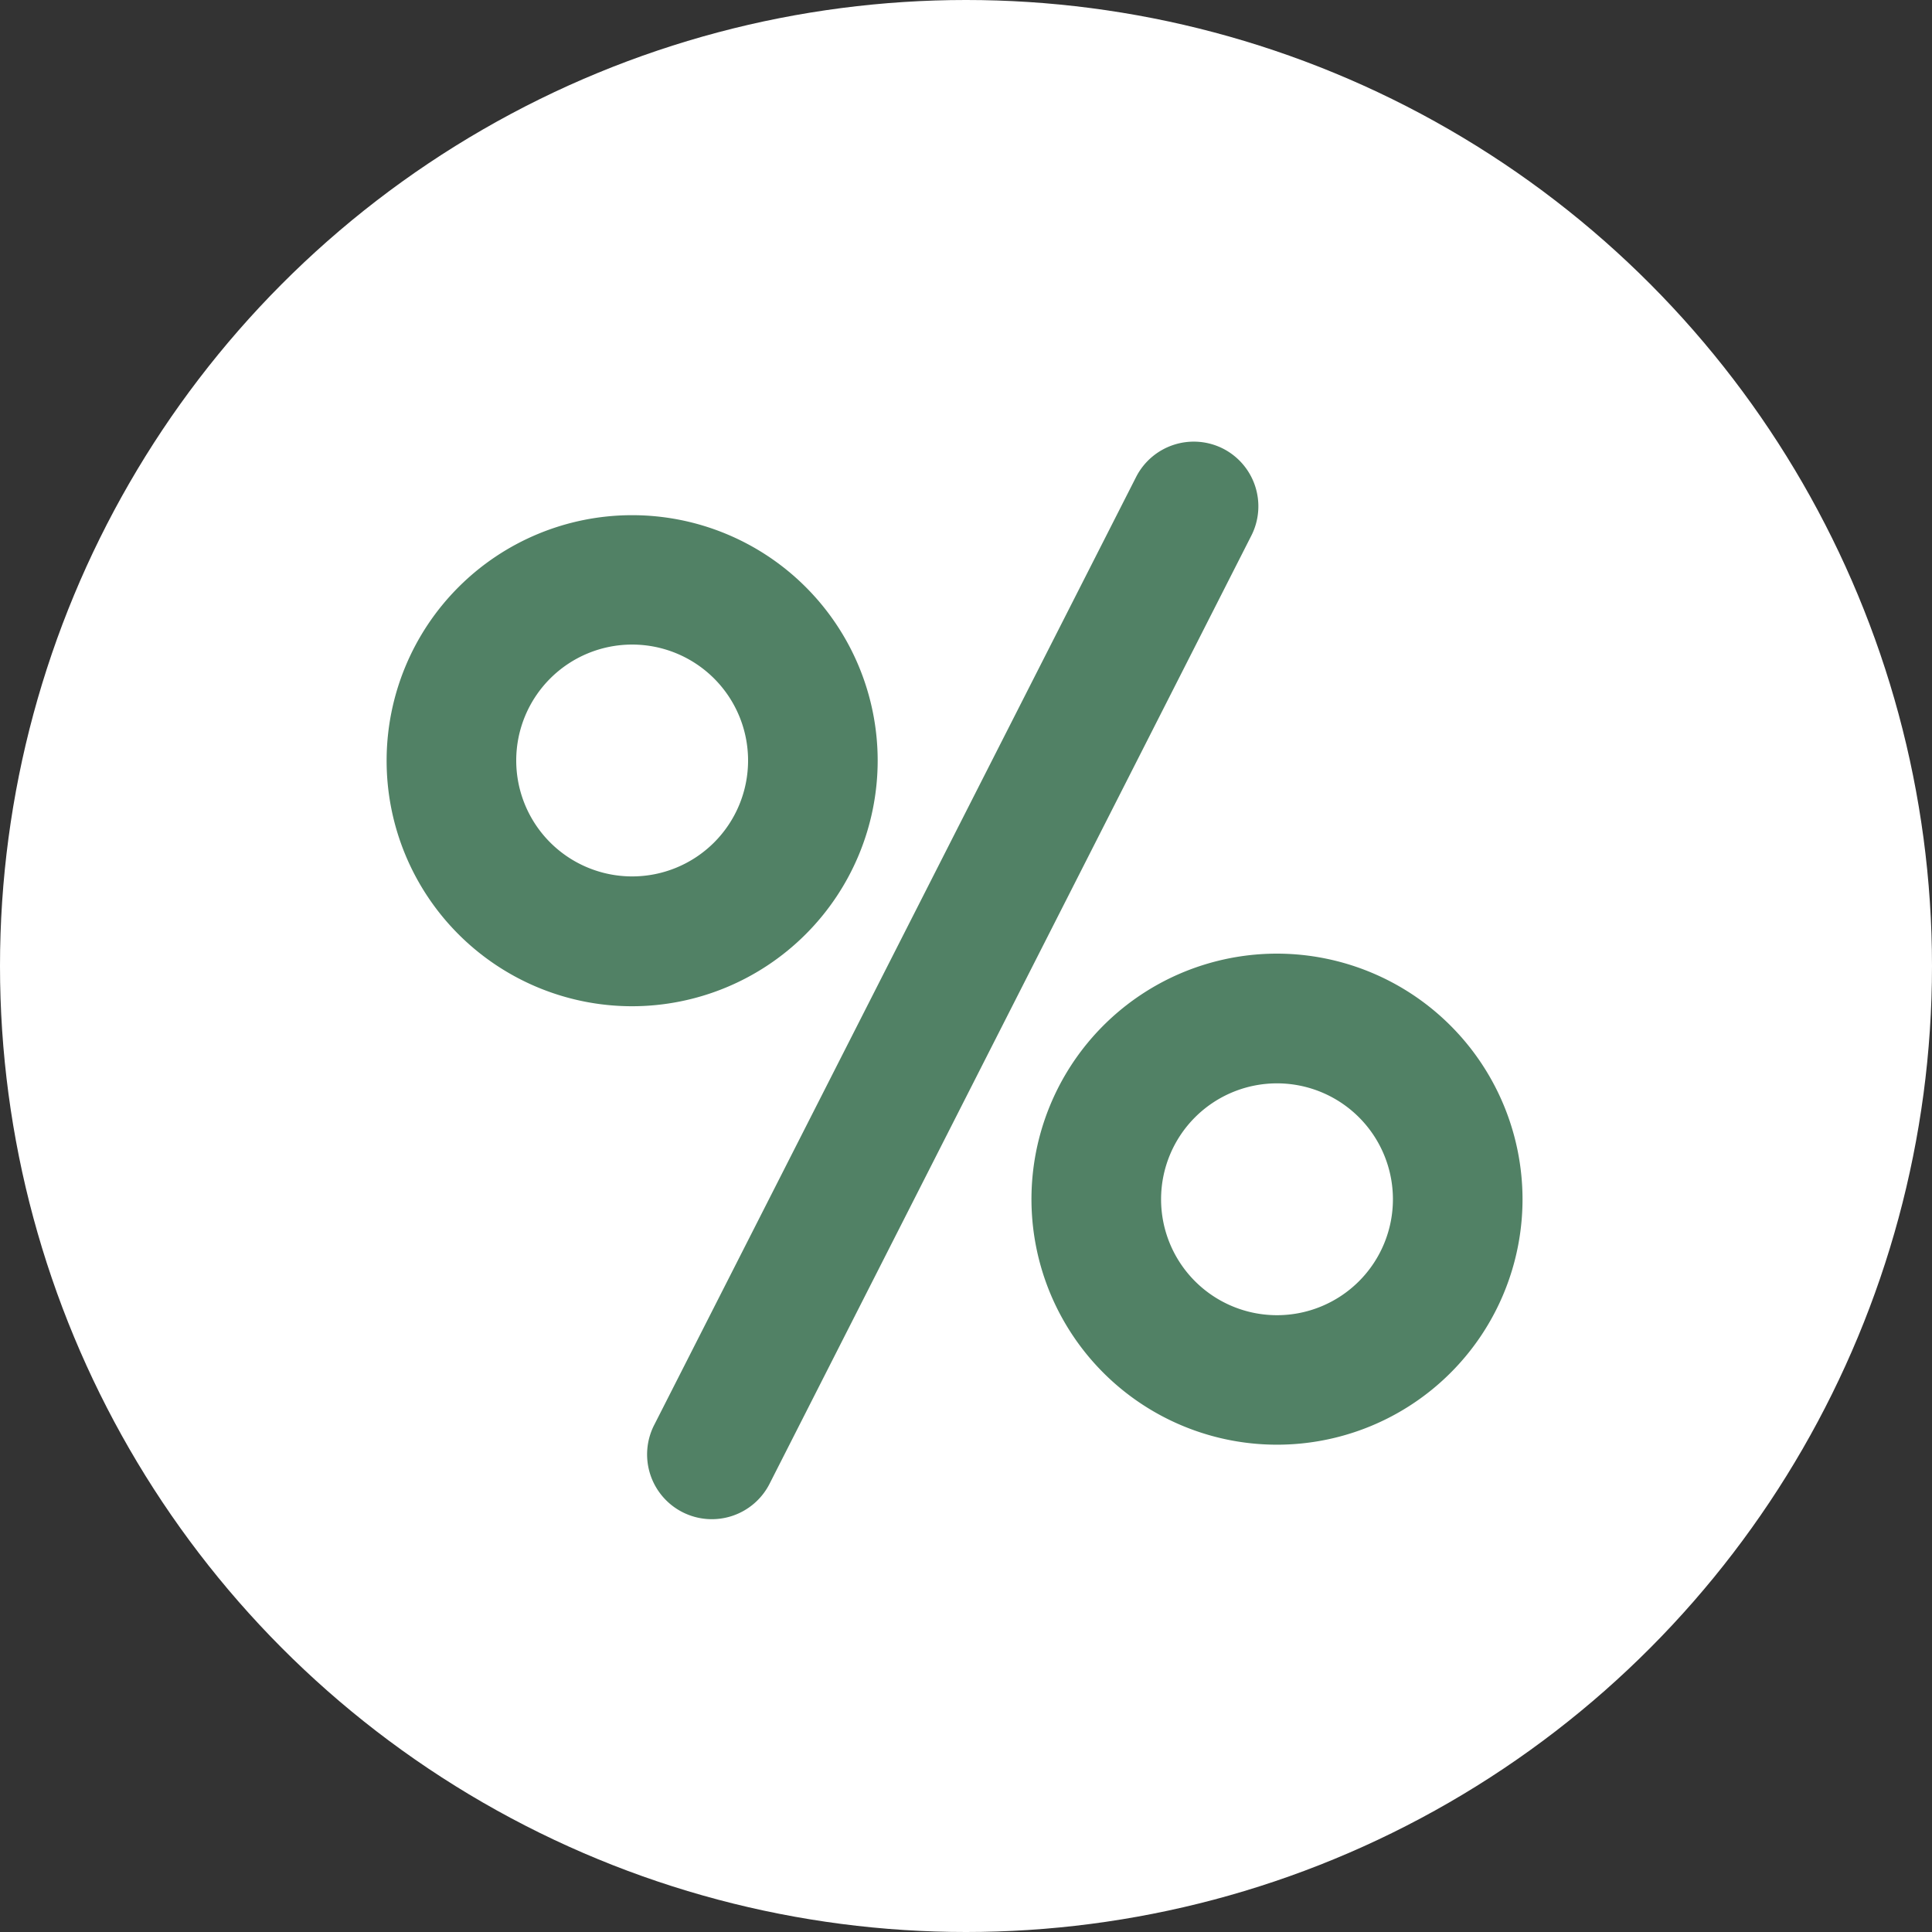 <svg xmlns="http://www.w3.org/2000/svg" width="35" height="35" viewBox="0 0 35 35">
  <rect x="0" y="0" width="35" height="35" fill="#333333" stroke="none"/>
  <g id="Groupe_319" data-name="Groupe 319" transform="translate(-1266 -2397)">
    <circle id="Ellipse_3" data-name="Ellipse 3" cx="17.5" cy="17.5" r="17.5" transform="translate(1266 2397)" fill="#fff"/>
    <g id="Groupe_313" data-name="Groupe 313" transform="translate(150 60)">
      <path id="Tracé_1080" data-name="Tracé 1080" d="M70.947.128A1.173,1.173,0,0,0,69.37.642L60.648,17.8a1.173,1.173,0,1,0,2.091,1.063L71.46,1.7A1.173,1.173,0,0,0,70.947.128" transform="translate(1067.211 2345)" fill="#518165"/>
      <path id="Tracé_1081" data-name="Tracé 1081" d="M8.9,21.448A4.448,4.448,0,1,0,4.448,25.9,4.453,4.453,0,0,0,8.9,21.448m-4.448,2.1a2.1,2.1,0,1,1,2.1-2.1,2.1,2.1,0,0,1-2.1,2.1" transform="translate(1123 2329.329)" fill="#518165"/>
      <path id="Tracé_1082" data-name="Tracé 1082" d="M153.954,118.652A4.448,4.448,0,1,0,158.4,123.1a4.453,4.453,0,0,0-4.448-4.448m0,6.55a2.1,2.1,0,1,1,2.1-2.1,2.1,2.1,0,0,1-2.1,2.1" transform="translate(985.182 2235.624)" fill="#518165"/>
    </g>
  </g>
</svg>
